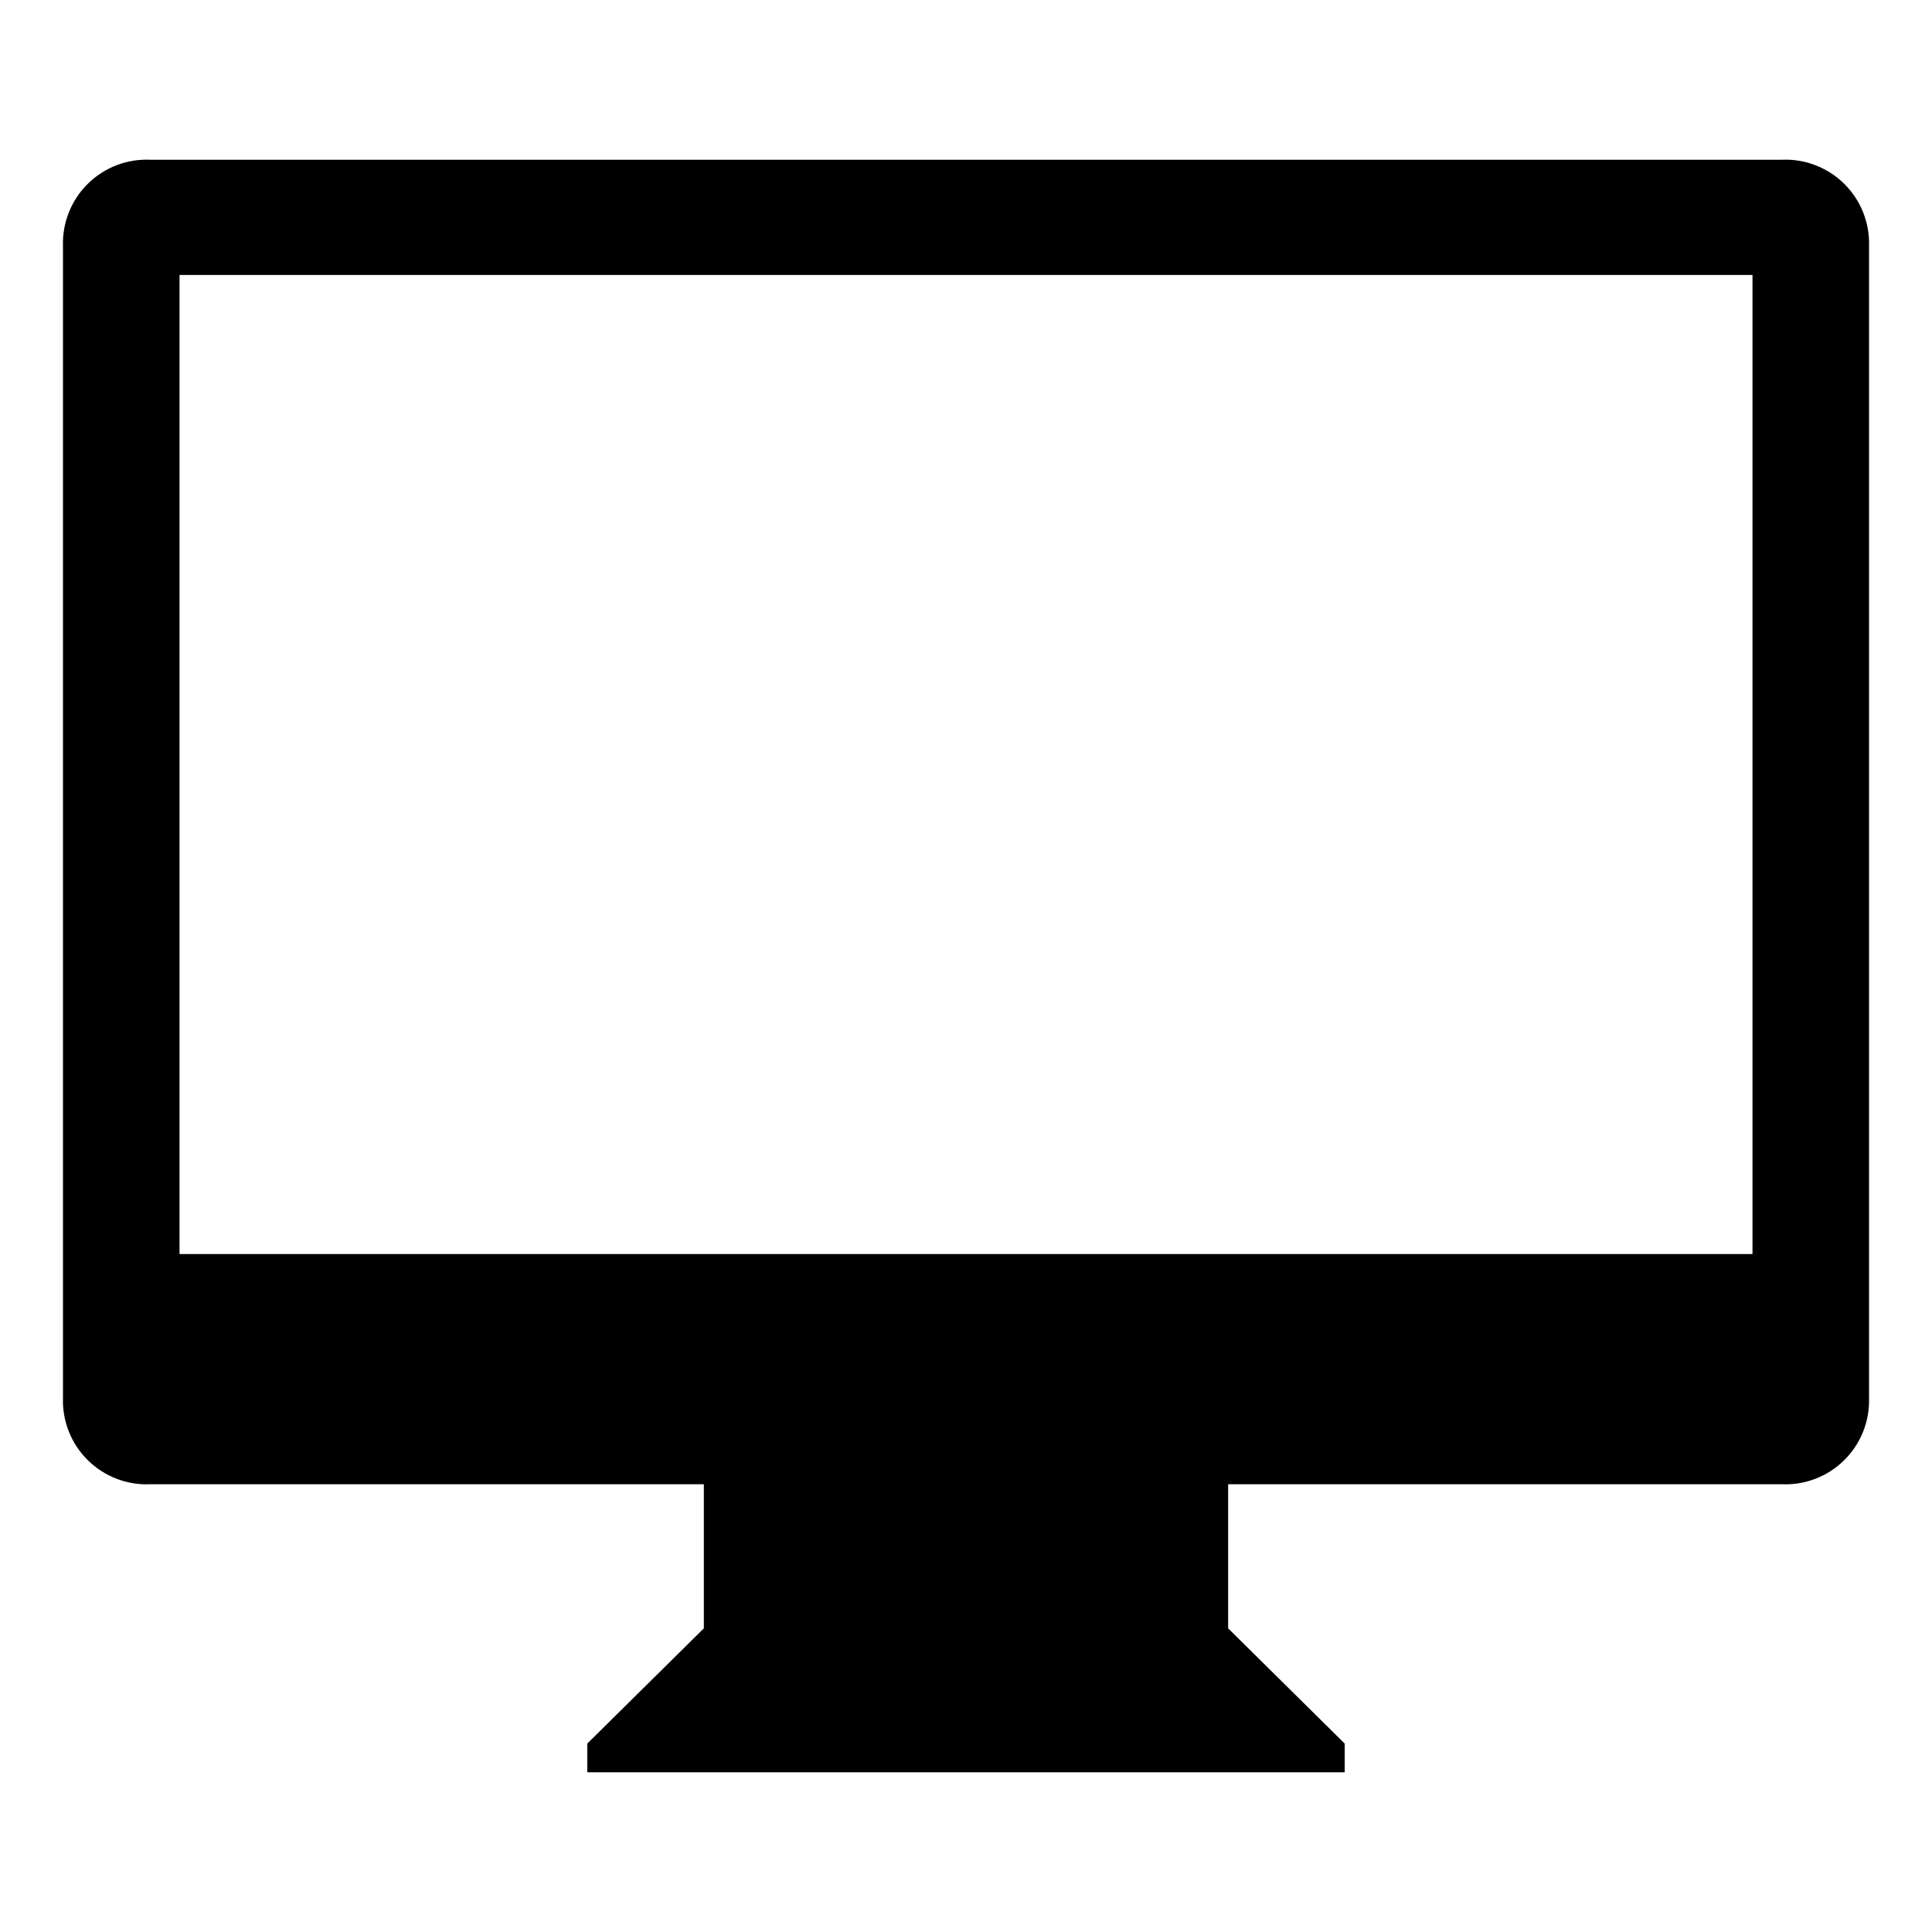 <?xml version="1.0" encoding="UTF-8"?>
<!-- Uploaded to: ICON Repo, www.svgrepo.com, Generator: ICON Repo Mixer Tools -->
<svg fill="#000000" width="800px" height="800px" version="1.1" viewBox="144 144 512 512" xmlns="http://www.w3.org/2000/svg">
 <path d="m616.13 537.34h-146.66v38.188l30.883 30.531v7.609h-200.71v-7.609l30.883-30.531v-38.188h-146.66c-6.176 0.285-12.191-2.023-16.59-6.367-4.402-4.34-6.789-10.324-6.586-16.504v-305.26c-0.203-6.18 2.184-12.164 6.586-16.508 4.398-4.344 10.414-6.652 16.59-6.367h432.27c6.176-0.285 12.191 2.023 16.59 6.367 4.402 4.344 6.789 10.328 6.586 16.508v305.26c0.203 6.18-2.184 12.164-6.586 16.504-4.398 4.344-10.414 6.652-16.59 6.367m-7.707-320.47h-416.85v259.46h416.85z" fill-rule="evenodd"/>
</svg>